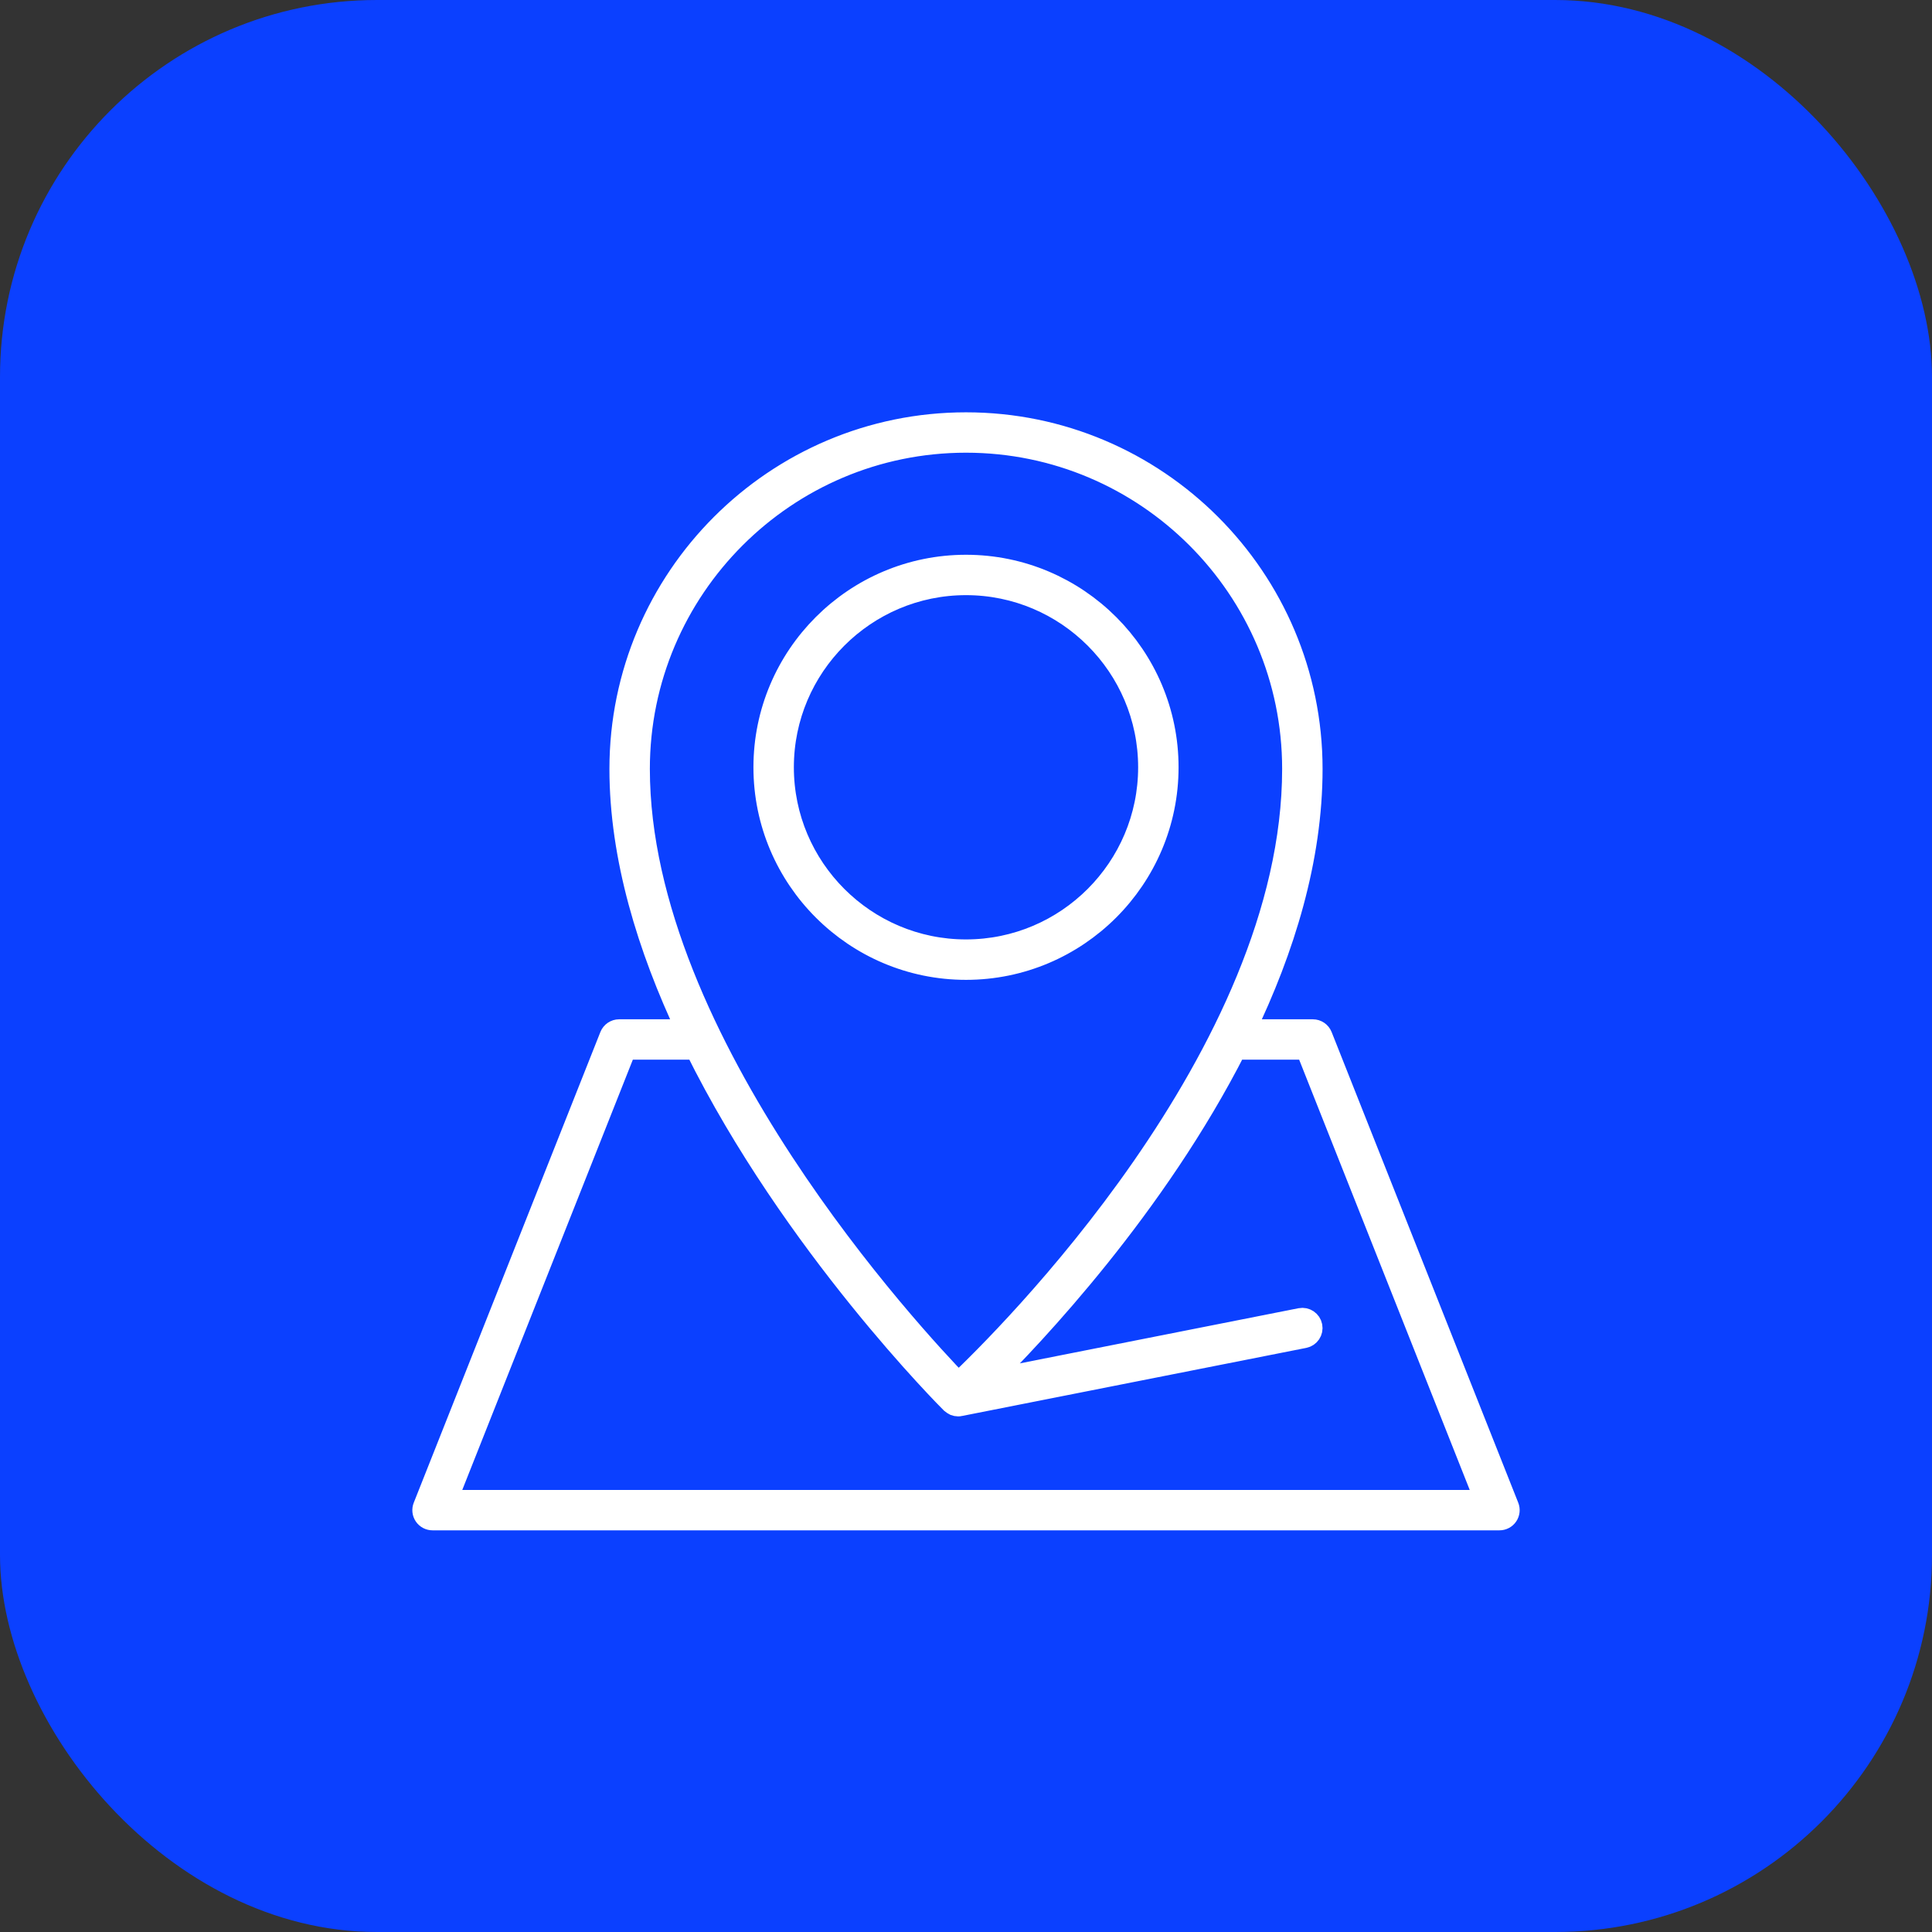 <?xml version="1.0" encoding="UTF-8"?> <svg xmlns="http://www.w3.org/2000/svg" width="41" height="41" viewBox="0 0 41 41" fill="none"><rect x="0" y="0" width="41" height="41" fill="#333333" stroke="none"/> <rect width="41" height="41" rx="8" fill="#0B40FF"></rect> <path d="M24.761 16.283C24.761 13.934 22.849 12.023 20.5 12.023C18.151 12.023 16.239 13.934 16.239 16.283C16.239 18.632 18.151 20.544 20.5 20.544C22.849 20.544 24.761 18.632 24.761 16.283ZM16.597 16.283C16.597 14.131 18.348 12.38 20.5 12.38C22.652 12.38 24.403 14.131 24.403 16.283C24.403 18.435 22.652 20.186 20.5 20.186C18.348 20.186 16.597 18.435 16.597 16.283Z" fill="white" stroke="white" stroke-width="0.5"></path> <path d="M12.973 21.994L9.013 31.982C8.991 32.037 8.998 32.099 9.031 32.148C9.064 32.197 9.12 32.226 9.179 32.226H31.821C31.881 32.226 31.936 32.197 31.969 32.148C32.002 32.099 32.009 32.037 31.987 31.982L28.027 21.994C28 21.926 27.934 21.881 27.861 21.881H26.385C27.229 20.132 27.817 18.228 27.817 16.317C27.817 12.282 24.534 9 20.5 9C16.465 9 13.183 12.282 13.183 16.317C13.183 18.189 13.773 20.105 14.611 21.881H13.139C13.066 21.881 13 21.926 12.973 21.994ZM13.541 16.317C13.541 12.479 16.663 9.357 20.5 9.357C24.337 9.357 27.459 12.479 27.459 16.317C27.459 22.405 21.3 28.47 20.338 29.38C19.418 28.43 13.541 22.136 13.541 16.317ZM14.783 22.238C16.841 26.398 20.159 29.709 20.207 29.756C20.209 29.758 20.212 29.759 20.214 29.761C20.225 29.771 20.239 29.779 20.253 29.786C20.258 29.789 20.263 29.793 20.269 29.796C20.289 29.803 20.31 29.808 20.332 29.808C20.332 29.808 20.333 29.808 20.333 29.808C20.344 29.808 20.356 29.807 20.367 29.804L27.673 28.359C27.769 28.34 27.832 28.246 27.813 28.149C27.794 28.052 27.7 27.989 27.603 28.008L20.898 29.335C21.926 28.32 24.505 25.592 26.208 22.238H27.74L31.558 31.869H9.442L13.26 22.238H14.783Z" fill="white"></path> <path d="M20.332 29.808C20.31 29.808 20.289 29.803 20.269 29.796C20.263 29.793 20.258 29.789 20.253 29.786C20.239 29.779 20.225 29.771 20.214 29.761C20.212 29.759 20.209 29.758 20.207 29.756C20.159 29.709 16.841 26.398 14.783 22.238H13.26L9.442 31.869H31.558L27.74 22.238H26.208C24.505 25.592 21.926 28.32 20.898 29.335L27.603 28.008C27.7 27.989 27.794 28.052 27.813 28.149C27.832 28.246 27.769 28.34 27.673 28.359L20.367 29.804C20.356 29.807 20.344 29.808 20.333 29.808C20.333 29.808 20.332 29.808 20.332 29.808ZM20.332 29.808C20.332 29.808 20.332 29.808 20.332 29.808ZM12.973 21.994L9.013 31.982C8.991 32.037 8.998 32.099 9.031 32.148C9.064 32.197 9.12 32.226 9.179 32.226H31.821C31.881 32.226 31.936 32.197 31.969 32.148C32.002 32.099 32.009 32.037 31.987 31.982L28.027 21.994C28 21.926 27.934 21.881 27.861 21.881H26.385C27.229 20.132 27.817 18.228 27.817 16.317C27.817 12.282 24.534 9 20.5 9C16.465 9 13.183 12.282 13.183 16.317C13.183 18.189 13.773 20.105 14.611 21.881H13.139C13.066 21.881 13 21.926 12.973 21.994ZM13.541 16.317C13.541 12.479 16.663 9.357 20.5 9.357C24.337 9.357 27.459 12.479 27.459 16.317C27.459 22.405 21.3 28.47 20.338 29.38C19.418 28.43 13.541 22.136 13.541 16.317Z" stroke="white" stroke-width="0.5"></path> </svg> 